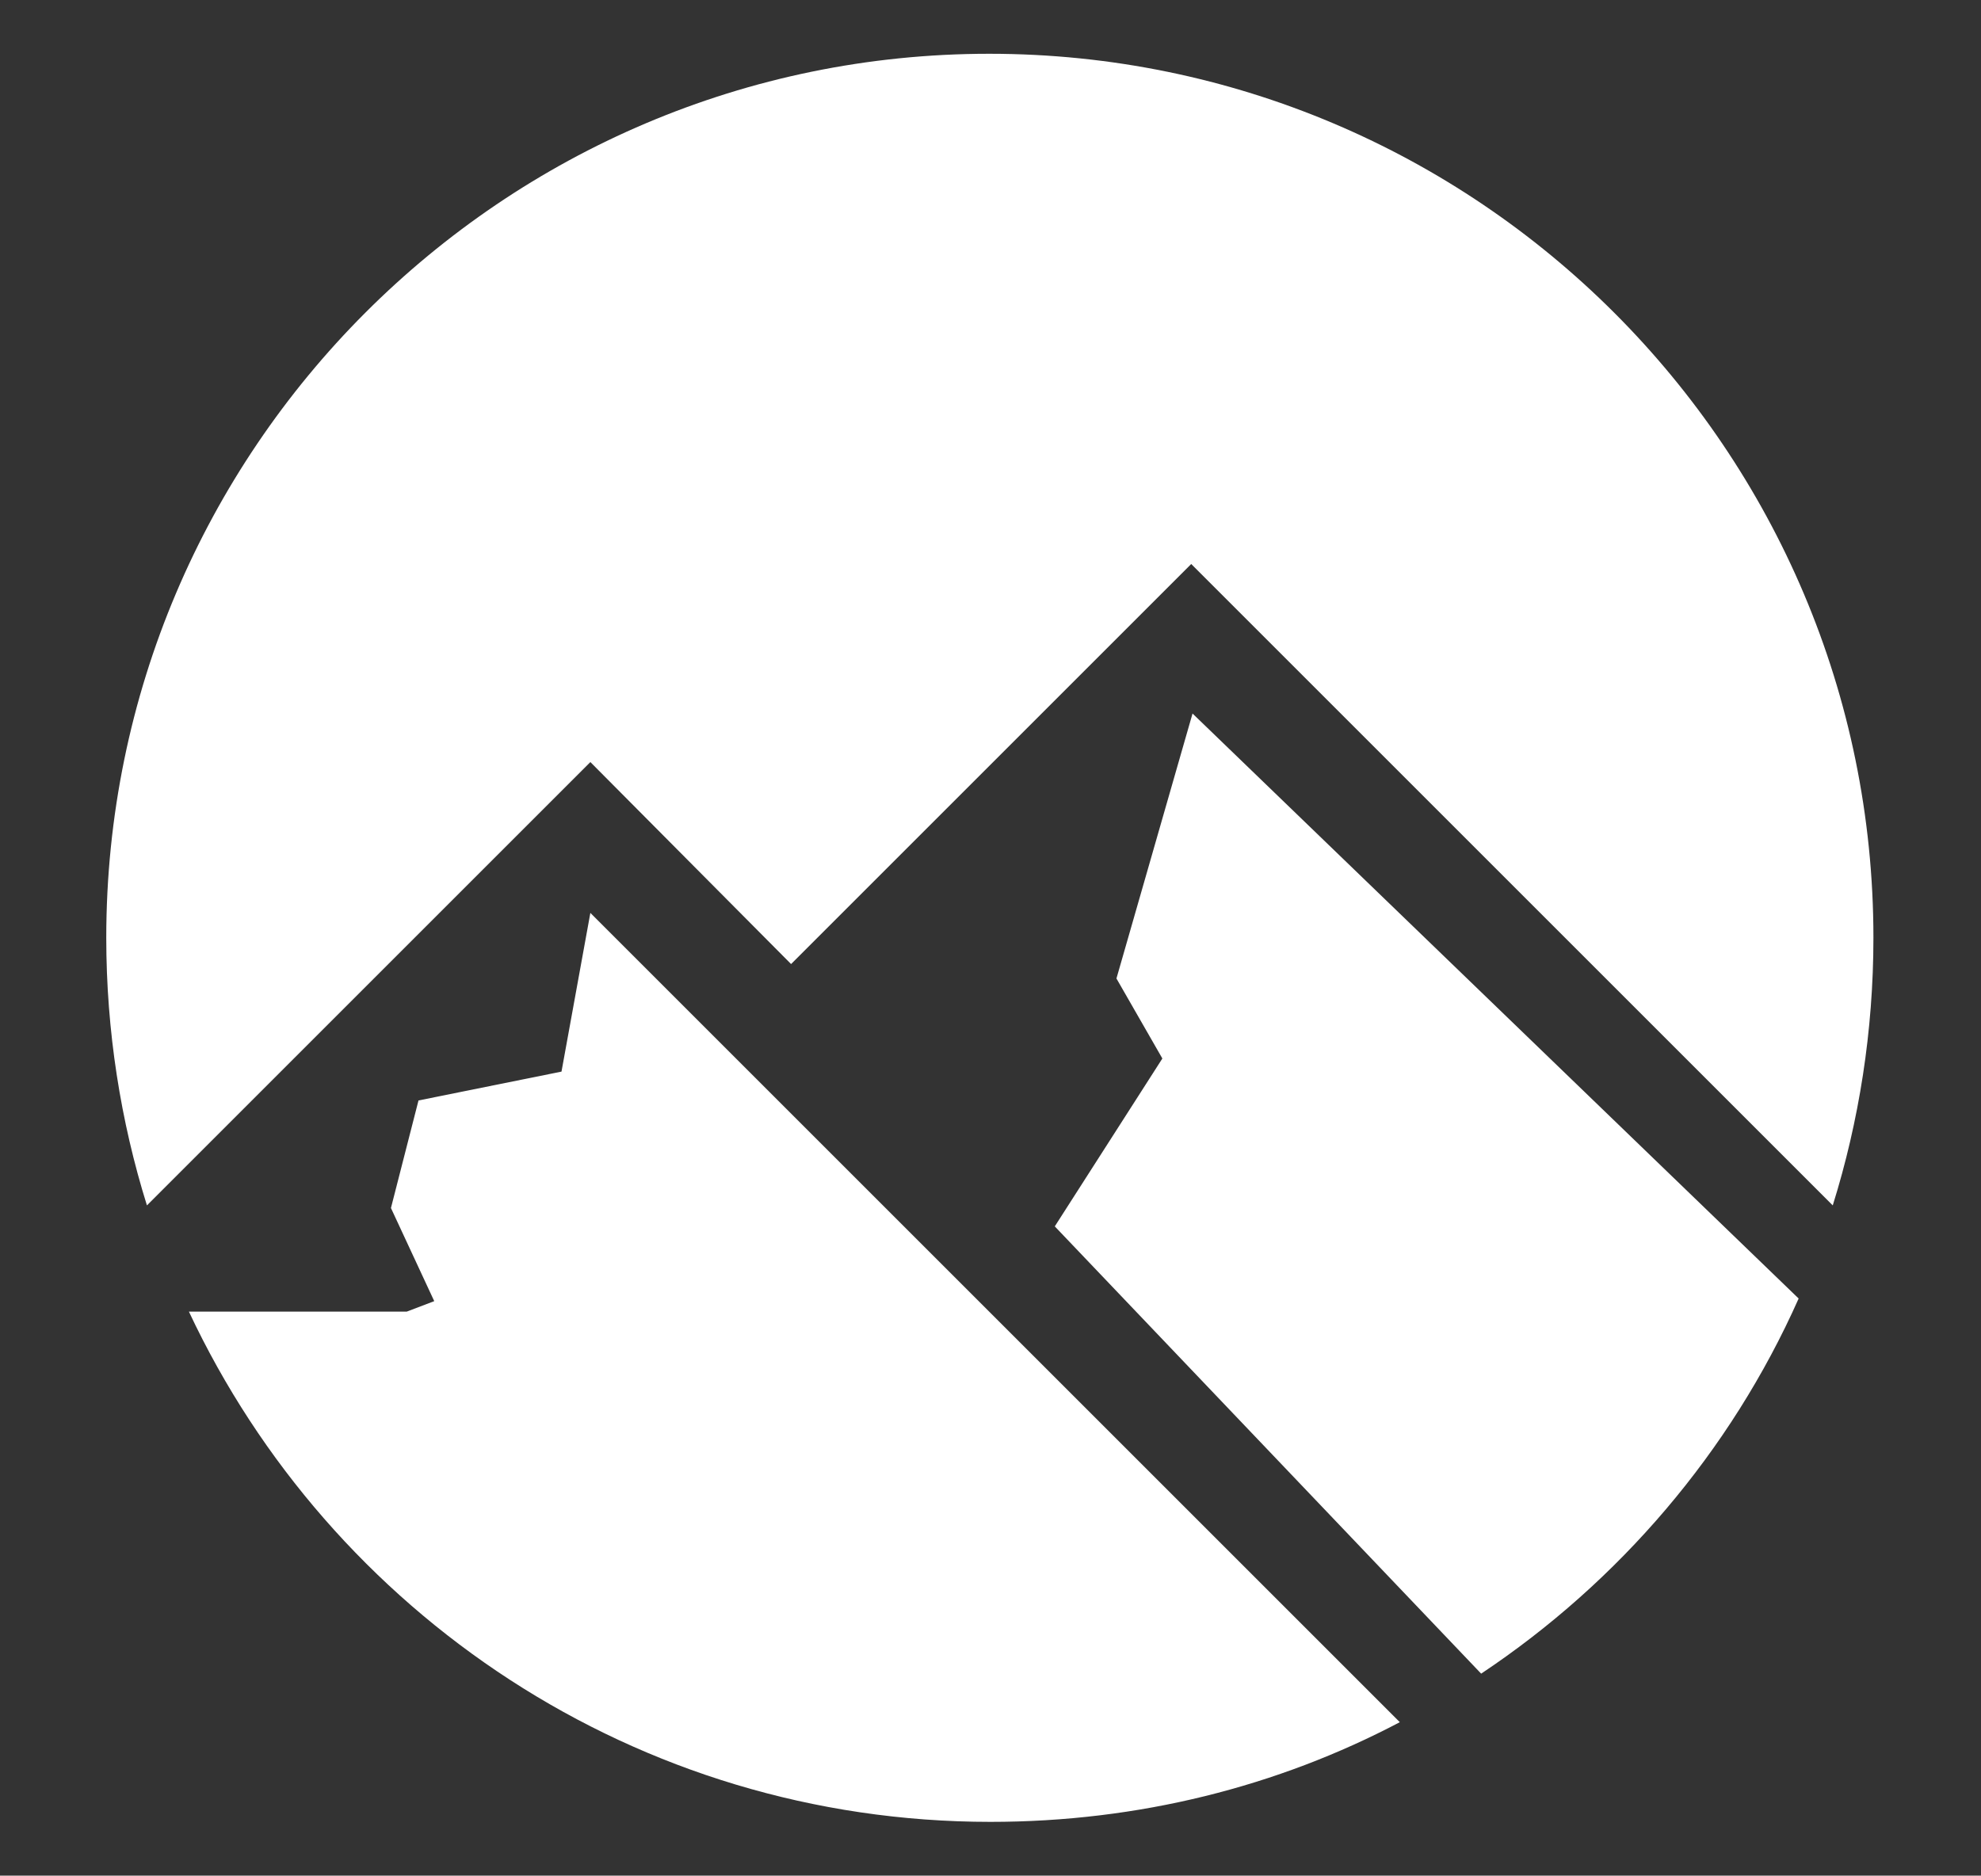 <?xml version="1.0" encoding="utf-8"?>
<!-- Generator: Adobe Illustrator 24.1.0, SVG Export Plug-In . SVG Version: 6.00 Build 0)  -->
<svg version="1.1" id="Layer_1" xmlns="http://www.w3.org/2000/svg" xmlns:xlink="http://www.w3.org/1999/xlink" x="0px" y="0px"
	 width="151px" height="143px" viewBox="0 0 151 143" style="enable-background:new 0 0 151 143;" xml:space="preserve">
<rect x="0" y="0" width="151" height="143" fill="#333333" stroke="none"/>
<style type="text/css">
	.st0{fill:#FFFFFF;}
</style>
<path class="st0" d="M106.7,131.3L45,69.6l-2.2,12.1l-10.9,2.2l-2.1,8.2l3.3,7.1l-2.1,0.8H14.4c10.8,23,34.1,38.9,61.1,38.9
	C86.8,138.9,97.4,136.2,106.7,131.3 M60.3,73.5l30.5-30.5c16.3,16.3,32.6,32.6,48.9,48.9c2-6.4,3.1-13.3,3.1-20.4
	c0-37.2-30.2-67.4-67.4-67.4C38.3,4.1,8.1,34.3,8.1,71.5c0,7.1,1.1,14,3.1,20.4L45,58.1L60.3,73.5z M80.4,93.5l32.5,34.1
	c10.5-7,19-16.9,24.2-28.6L90.9,54.4l-5.8,20.2l3.5,6.1L80.4,93.5z"/>
</svg>
